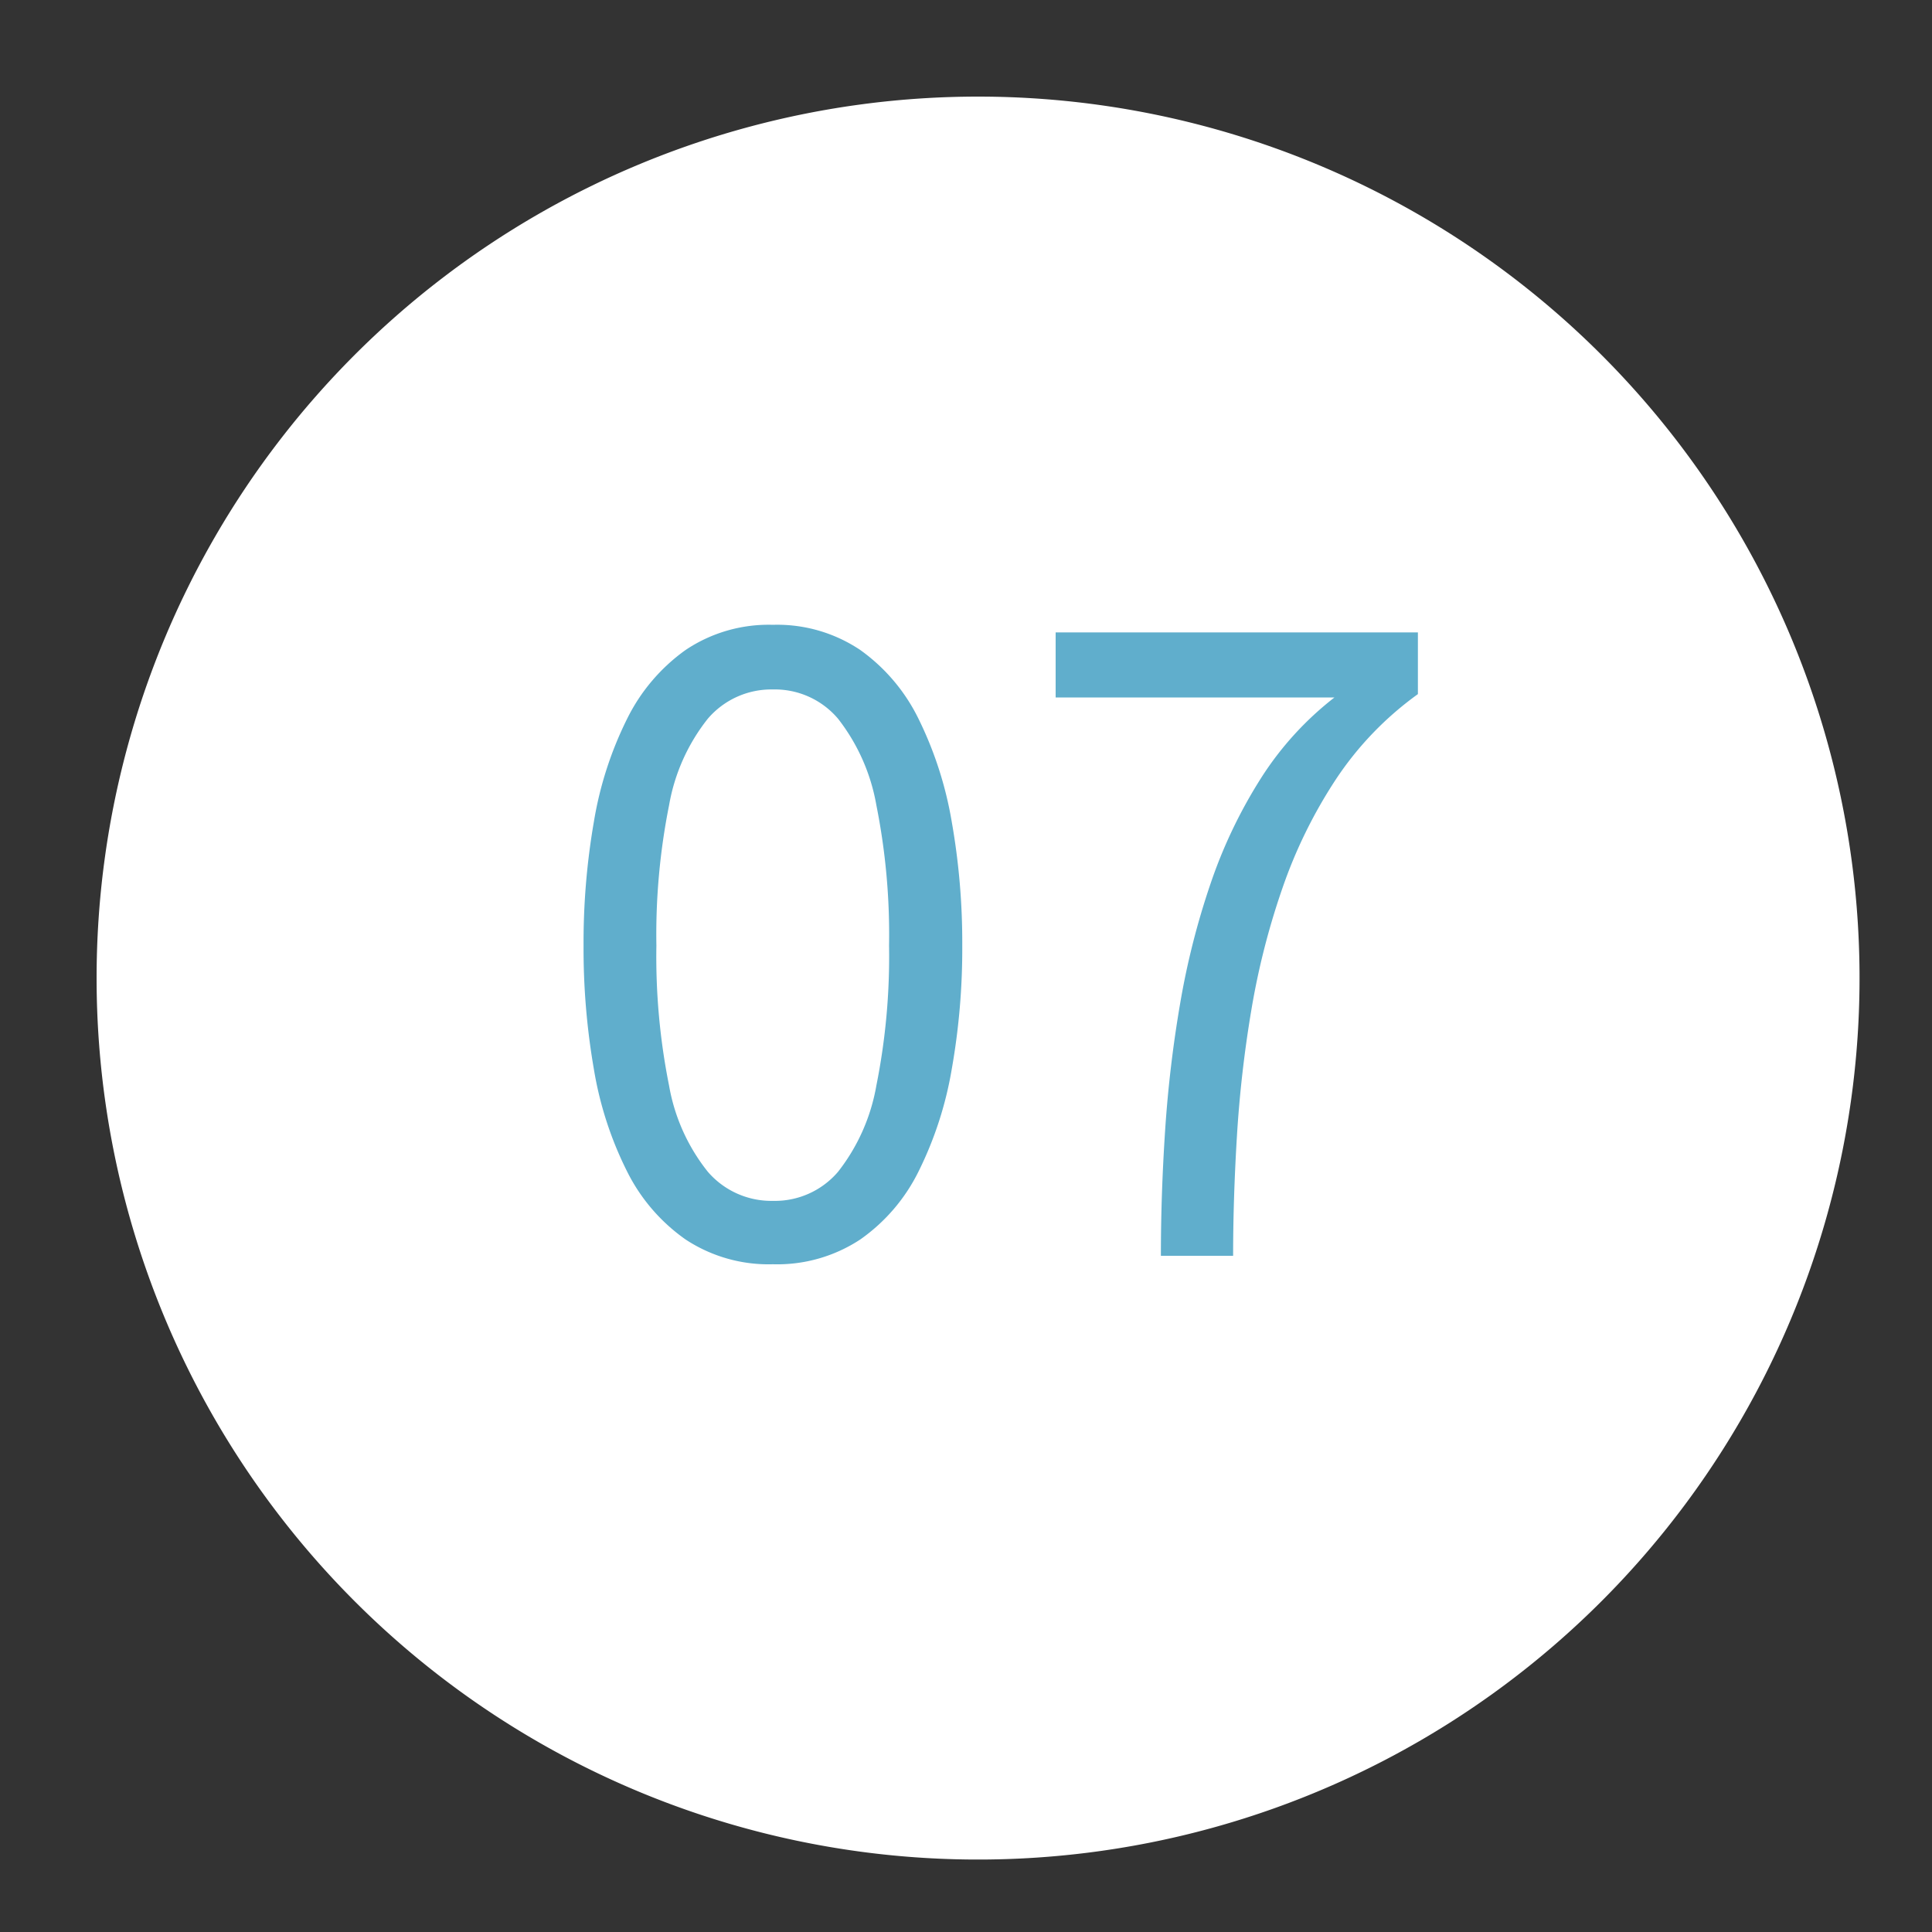 <?xml version="1.0" encoding="UTF-8"?> <svg xmlns="http://www.w3.org/2000/svg" xmlns:xlink="http://www.w3.org/1999/xlink" width="80" height="80" viewBox="0 0 80 80"><rect x="0" y="0" width="80" height="80" fill="#333333" stroke="none"/><defs><clipPath id="clip-Icon-enjeux-etapes-07"><rect width="80" height="80"></rect></clipPath></defs><g id="Icon-enjeux-etapes-07" clip-path="url(#clip-Icon-enjeux-etapes-07)"><path id="Tracé_9800" data-name="Tracé 9800" d="M36.5,0A36.5,36.5,0,1,1,0,36.5,36.5,36.5,0,0,1,36.5,0Z" transform="translate(4 4)" fill="#fff"></path><path id="Tracé_9801" data-name="Tracé 9801" d="M-8.995.35A6.244,6.244,0,0,1-12.609-.674a7.55,7.55,0,0,1-2.433-2.835,14.8,14.8,0,0,1-1.365-4.209,29.129,29.129,0,0,1-.429-5.128,29.278,29.278,0,0,1,.429-5.136,15.048,15.048,0,0,1,1.365-4.235,7.668,7.668,0,0,1,2.433-2.87,6.168,6.168,0,0,1,3.614-1.041,6.168,6.168,0,0,1,3.614,1.041,7.6,7.6,0,0,1,2.424,2.87,15.432,15.432,0,0,1,1.365,4.235,28.707,28.707,0,0,1,.437,5.136,28.561,28.561,0,0,1-.437,5.128A15.179,15.179,0,0,1-2.957-3.509,7.48,7.48,0,0,1-5.381-.674,6.244,6.244,0,0,1-8.995.35Zm0-2.625a3.435,3.435,0,0,0,2.7-1.208,8.006,8.006,0,0,0,1.584-3.57,27.186,27.186,0,0,0,.525-5.793,27.286,27.286,0,0,0-.525-5.81,8.075,8.075,0,0,0-1.584-3.579,3.425,3.425,0,0,0-2.7-1.216,3.458,3.458,0,0,0-2.7,1.216,7.95,7.95,0,0,0-1.6,3.579,27.286,27.286,0,0,0-.525,5.81,27.16,27.16,0,0,0,.525,5.8,7.874,7.874,0,0,0,1.6,3.561A3.469,3.469,0,0,0-8.995-2.275ZM14.3-23.153v.035H2.712v-2.695h15v2.555a13.58,13.58,0,0,0-3.4,3.535A20.105,20.105,0,0,0,12.1-15.216a30.93,30.93,0,0,0-1.286,5.049,49.564,49.564,0,0,0-.595,5.206q-.158,2.6-.158,4.961H7.07q0-2.537.175-5.189a50.75,50.75,0,0,1,.621-5.25,31.939,31.939,0,0,1,1.26-4.97,20.3,20.3,0,0,1,2.082-4.358A13.191,13.191,0,0,1,14.3-23.153Z" transform="translate(41 52)" fill="#60aecc"></path></g></svg> 
